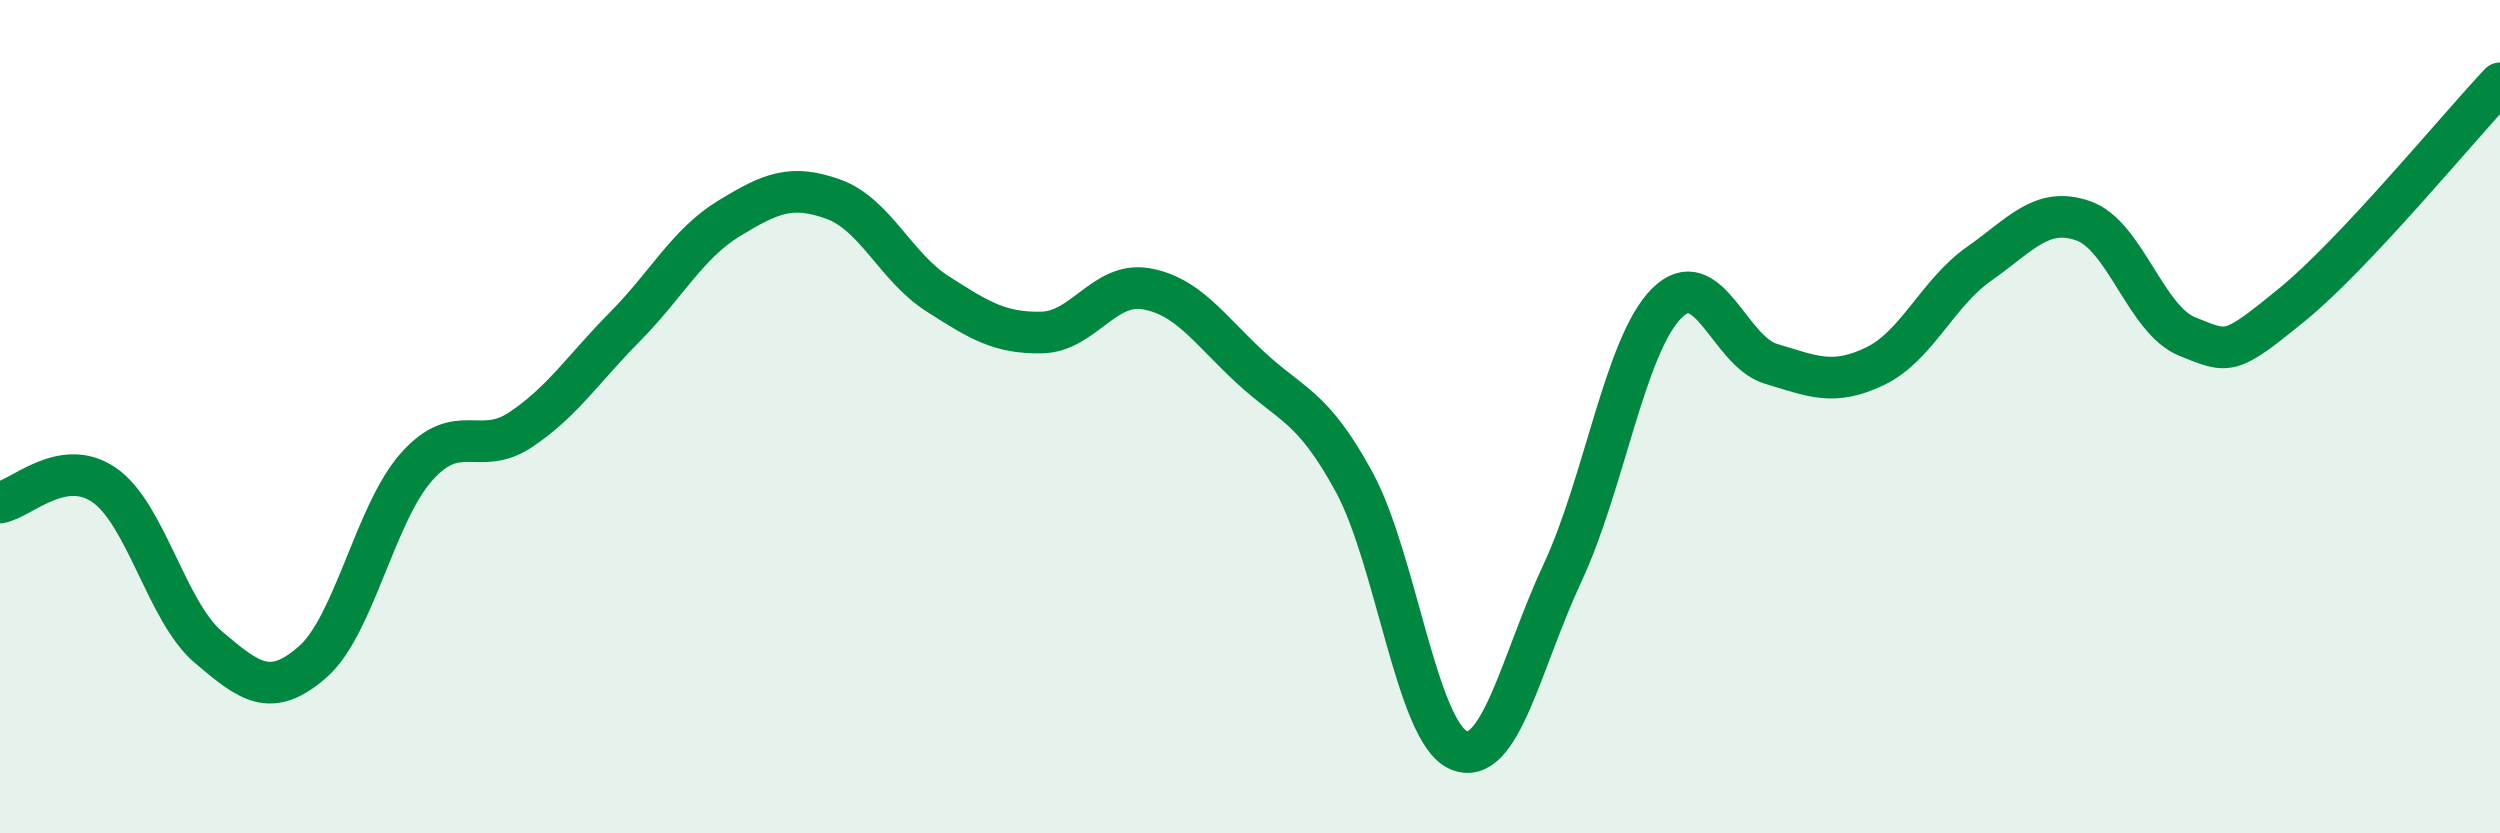 
    <svg width="60" height="20" viewBox="0 0 60 20" xmlns="http://www.w3.org/2000/svg">
      <path
        d="M 0,12.06 C 0.5,11.98 1.5,10.95 2.5,11.64 C 3.5,12.33 4,14.68 5,15.53 C 6,16.38 6.5,16.76 7.5,15.89 C 8.5,15.02 9,12.32 10,11.2 C 11,10.08 11.5,10.98 12.5,10.31 C 13.5,9.64 14,8.85 15,7.84 C 16,6.83 16.5,5.85 17.5,5.24 C 18.5,4.63 19,4.42 20,4.78 C 21,5.14 21.5,6.41 22.5,7.05 C 23.5,7.69 24,8 25,7.98 C 26,7.96 26.5,6.76 27.5,6.93 C 28.5,7.1 29,7.88 30,8.81 C 31,9.74 31.5,9.73 32.5,11.57 C 33.5,13.41 34,17.56 35,18 C 36,18.44 36.5,15.89 37.5,13.75 C 38.5,11.61 39,8.28 40,7.28 C 41,6.28 41.5,8.43 42.5,8.73 C 43.5,9.03 44,9.27 45,8.79 C 46,8.31 46.5,7.03 47.5,6.33 C 48.5,5.63 49,4.95 50,5.3 C 51,5.65 51.5,7.68 52.5,8.08 C 53.5,8.48 53.5,8.54 55,7.32 C 56.5,6.1 59,3.06 60,2L60 20L0 20Z"
        fill="#008740"
        opacity="0.1"
        stroke-linecap="round"
        stroke-linejoin="round"
      />
      <path
        d="M 0,12.06 C 0.5,11.98 1.5,10.95 2.5,11.64 C 3.5,12.33 4,14.68 5,15.53 C 6,16.38 6.5,16.76 7.5,15.89 C 8.5,15.02 9,12.32 10,11.2 C 11,10.08 11.5,10.98 12.5,10.31 C 13.5,9.64 14,8.85 15,7.84 C 16,6.83 16.5,5.85 17.5,5.24 C 18.5,4.63 19,4.42 20,4.78 C 21,5.14 21.5,6.41 22.5,7.05 C 23.5,7.69 24,8 25,7.98 C 26,7.96 26.5,6.76 27.5,6.93 C 28.5,7.1 29,7.88 30,8.81 C 31,9.74 31.5,9.73 32.5,11.57 C 33.5,13.41 34,17.56 35,18 C 36,18.44 36.5,15.89 37.5,13.75 C 38.5,11.61 39,8.28 40,7.28 C 41,6.28 41.5,8.43 42.5,8.73 C 43.5,9.03 44,9.27 45,8.79 C 46,8.31 46.5,7.03 47.5,6.33 C 48.5,5.63 49,4.95 50,5.3 C 51,5.65 51.5,7.68 52.5,8.08 C 53.5,8.48 53.5,8.54 55,7.32 C 56.5,6.1 59,3.06 60,2"
        stroke="#008740"
        stroke-width="1"
        fill="none"
        stroke-linecap="round"
        stroke-linejoin="round"
      />
    </svg>
  